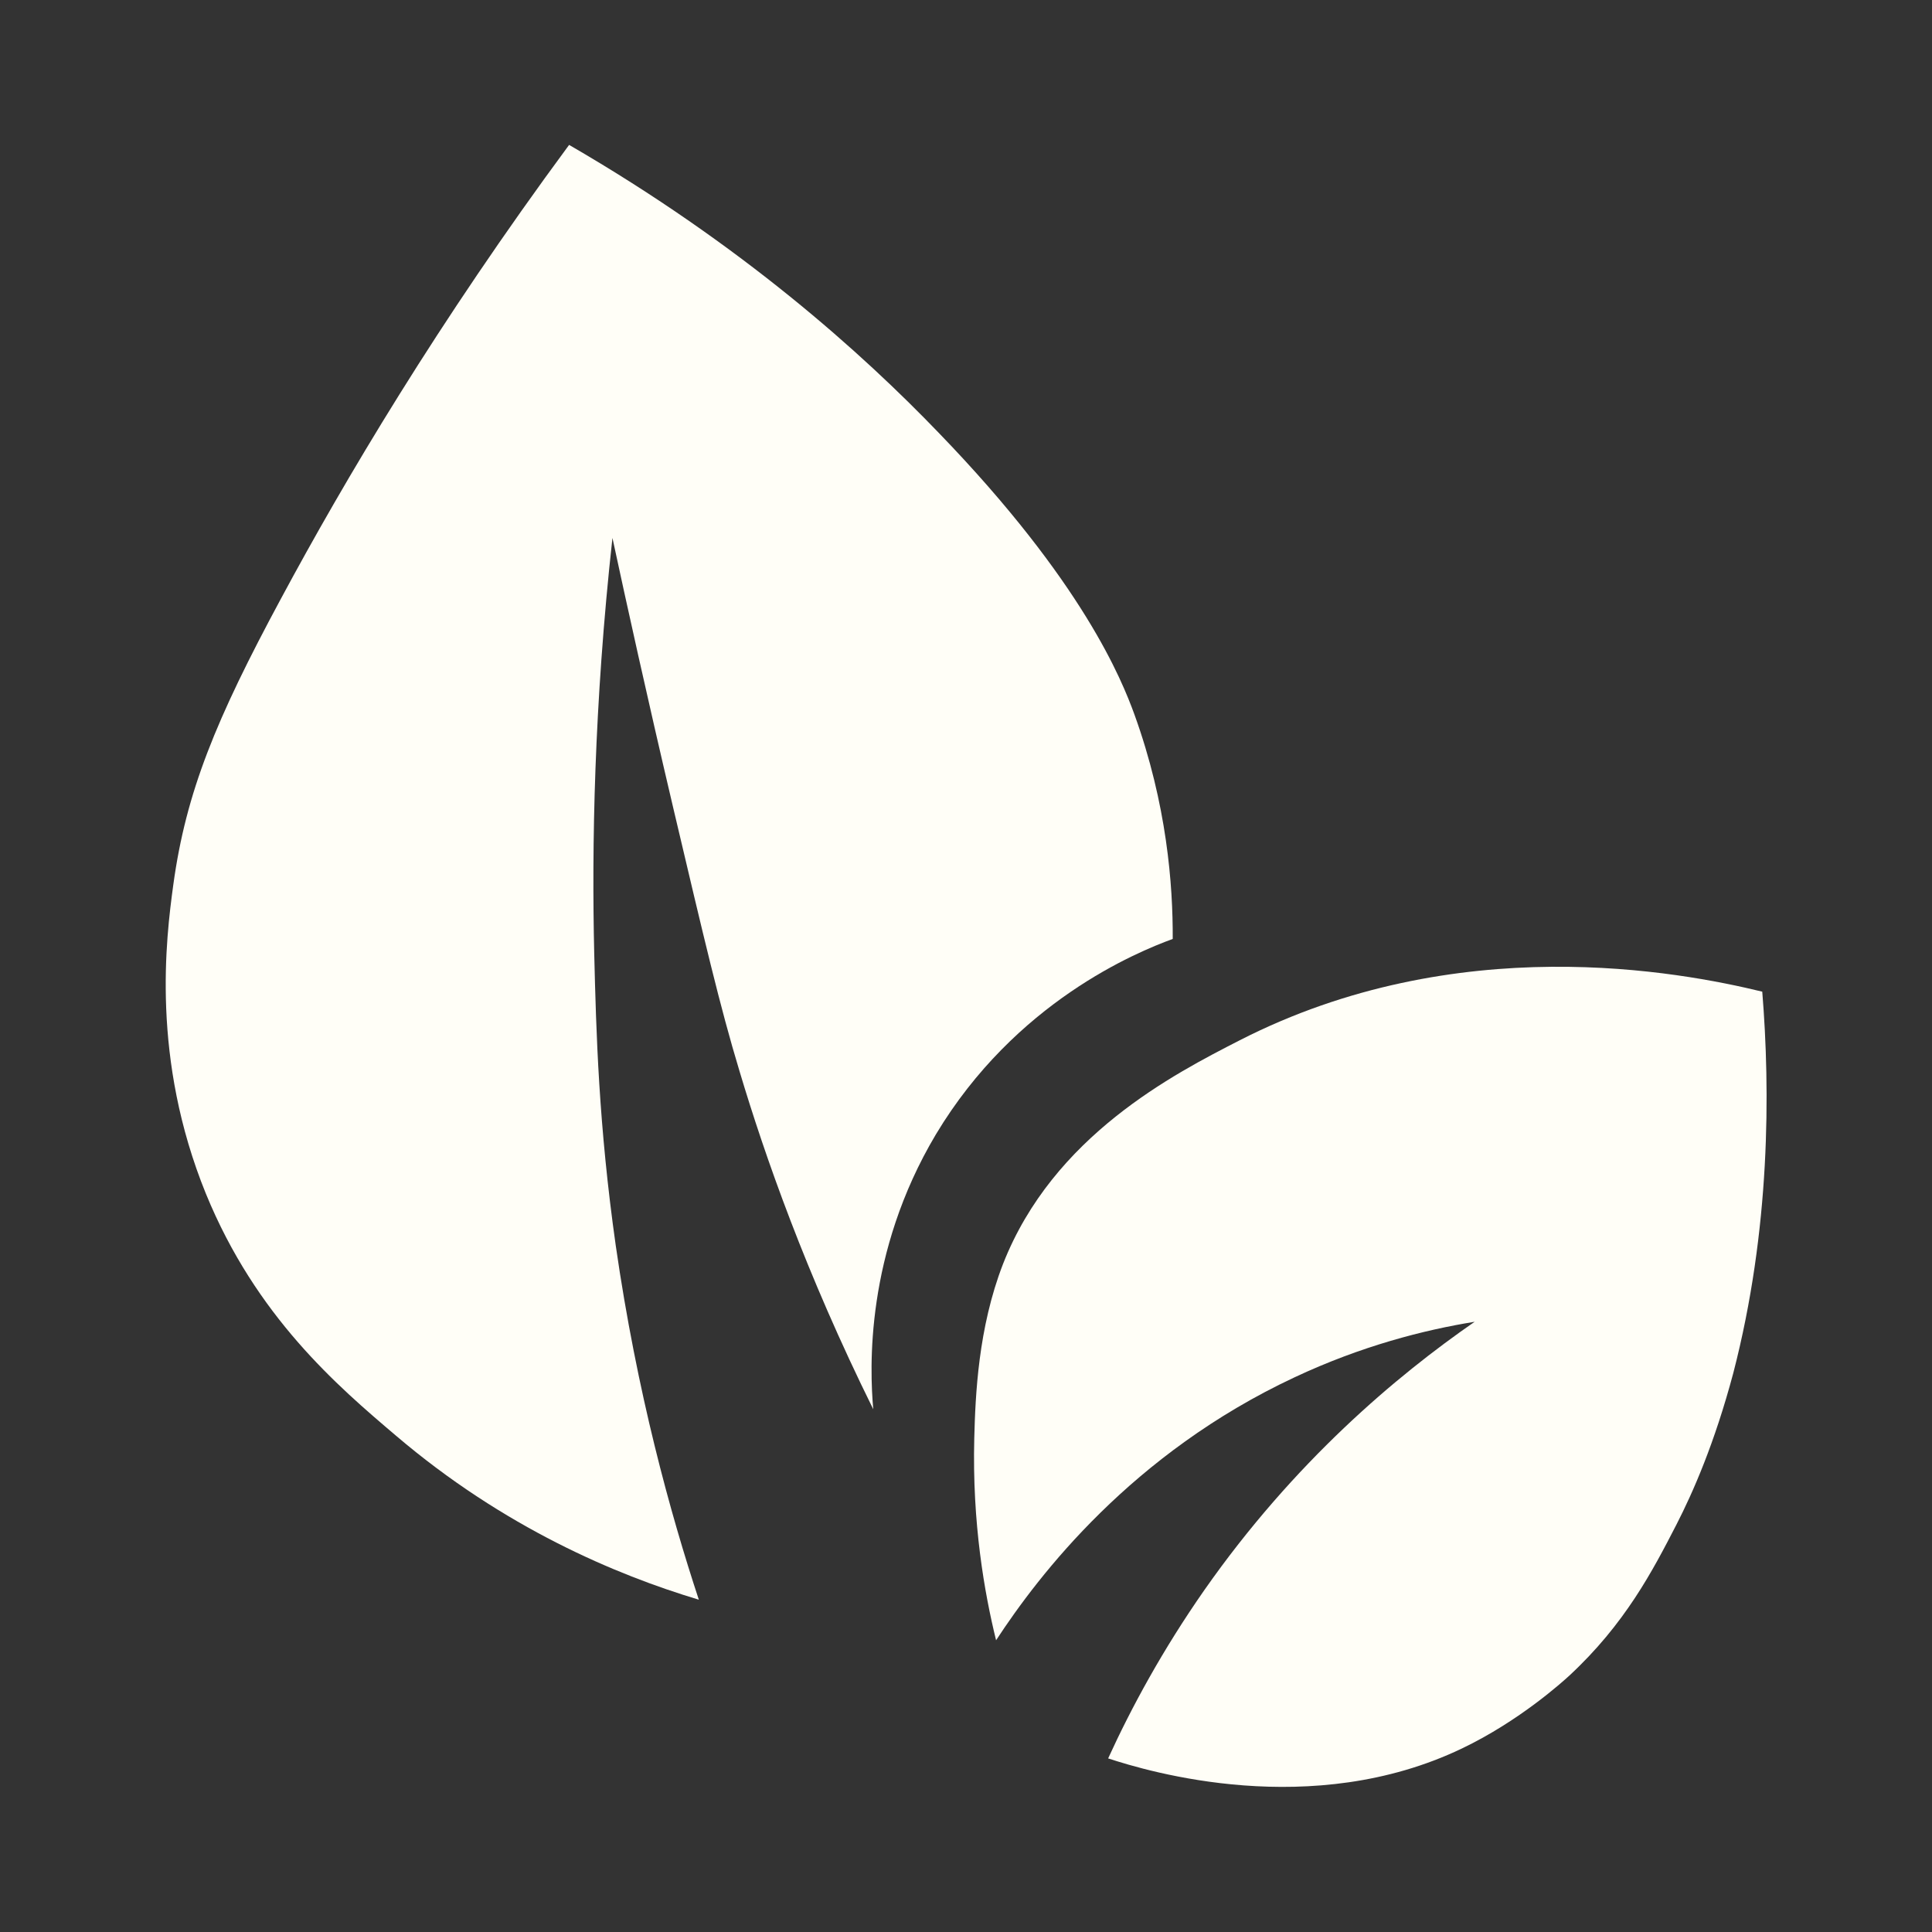 <svg xmlns="http://www.w3.org/2000/svg" xmlns:xlink="http://www.w3.org/1999/xlink" id="Layer_1" x="0px" y="0px" viewBox="0 0 700 700" style="enable-background:new 0 0 700 700;" xml:space="preserve">
<rect x="0" y="0" width="700" height="700" fill="#333333" stroke="none"/>
<style type="text/css">
	.st0{fill:#FFFEF7;}
	.st1{clip-path:url(#SVGID_2_);}
	.st2{clip-path:url(#SVGID_4_);fill:#FFFEF7;}
</style>
<g>
	<path class="st0" d="M1269.7,586.8c5.1-3.4,8.5-9.2,8.5-15.8c0-10.5-8.5-19-19-19s-19,8.5-19,19c0,6.6,3.4,12.4,8.5,15.8   c-11.6,4.3-19.9,15.4-19.9,28.5h5.1c0-14,11.4-25.4,25.4-25.4s25.4,11.4,25.4,25.4h5.1C1289.6,602.2,1281.3,591,1269.7,586.8z    M1245.3,570.9c0-7.7,6.3-13.9,13.9-13.9s13.9,6.3,13.9,13.9s-6.3,13.9-13.9,13.9S1245.3,578.6,1245.3,570.9z"></path>
	<path class="st0" d="M1295.1,574.1c5.1-3.4,8.5-9.2,8.5-15.8c0-10.5-8.5-19-19-19c-5.1,0-9.7,2-13.1,5.3c-1.3,1.2-2.4,2.6-3.3,4.1   c1.6,0.6,3.1,1.4,4.5,2.4c0.9-1.5,2.1-2.7,3.4-3.8c2.4-1.8,5.3-2.9,8.5-2.9c7.7,0,13.9,6.3,13.9,13.9c0,6.4-4.3,11.8-10.2,13.4   c-1.2,0.3-2.5,0.5-3.8,0.5c-0.4,0-0.9,0-1.3-0.1c-0.1,1.8-0.4,3.6-0.9,5.3c0.7-0.1,1.4-0.2,2.2-0.2c1,0,2,0.1,3,0.2   c12.6,1.5,22.3,12.2,22.3,25.2h5.1C1315,589.5,1306.7,578.4,1295.1,574.1z"></path>
	<path class="st0" d="M1233.9,577.2c0.7,0,1.5,0.1,2.2,0.2c-0.5-1.7-0.8-3.5-0.9-5.3c-0.4,0-0.9,0.1-1.3,0.1c-1.3,0-2.6-0.2-3.8-0.5   c-5.9-1.6-10.2-7-10.2-13.4c0-7.7,6.3-13.9,13.9-13.9c3.2,0,6.1,1.1,8.5,2.9c1.4,1,2.5,2.3,3.4,3.8c1.4-0.9,2.9-1.7,4.5-2.4   c-0.9-1.5-2-2.9-3.3-4.1c-3.4-3.3-8-5.3-13.1-5.3c-10.5,0-19,8.5-19,19c0,6.6,3.4,12.4,8.5,15.8c-11.6,4.3-19.9,15.4-19.9,28.5h5.1   c0-13,9.8-23.7,22.3-25.2C1231.8,577.3,1232.8,577.2,1233.9,577.2z"></path>
</g>
<g>
	<path class="st0" d="M-333.7,987.3c29.8-19.8,49.6-53.7,49.6-92.1c0-60.9-49.6-110.5-110.5-110.5s-110.5,49.6-110.5,110.5   c0,38.4,19.7,72.3,49.6,92.1c-67.6,24.9-116,89.7-116,165.7h29.5c0-81.2,66.1-147.3,147.3-147.3s147.3,66.1,147.3,147.3h29.5   C-217.9,1077-266.2,1012.2-333.7,987.3z M-394.7,976.2c-44.7,0-81-36.4-81-81c0-44.7,36.4-81,81-81s81,36.4,81,81   C-313.6,939.8-350,976.2-394.7,976.2z"></path>
	<path class="st0" d="M-186.4,913.6c29.8-19.8,49.6-53.7,49.6-92.1c0-60.9-49.6-110.5-110.5-110.5c-29.5,0-56.3,11.7-76.1,30.6   c-7.3,7-13.7,15-18.9,23.8c9.2,3.7,17.9,8.3,26,13.8c5.2-8.5,11.9-15.9,19.8-21.9c13.7-10.5,30.7-16.8,49.2-16.8   c44.7,0,81,36.4,81,81c0,37.1-25.1,68.4-59.1,77.9c-7,2-14.3,3.1-21.9,3.1c-2.6,0-5.2-0.1-7.7-0.4c-0.5,10.6-2.2,20.9-5,30.8   c4.2-0.4,8.4-0.9,12.7-0.9c6,0,11.9,0.5,17.6,1.2c72.9,8.8,129.7,70.9,129.7,146.2h29.5C-70.5,1003.3-118.9,938.5-186.4,913.6z"></path>
</g>
<path class="st0" d="M-597.9,22.1c35.8-23.8,59.5-64.4,59.5-110.5c0-73.1-59.5-132.6-132.6-132.6s-132.6,59.5-132.6,132.6  c0,46.1,23.7,86.7,59.5,110.5c-81,29.9-139,107.6-139,198.9h35.4c0-97.5,79.3-176.8,176.8-176.8s176.8,79.3,176.8,176.8h35.4  C-458.8,129.7-516.9,52-597.9,22.1z M-671,8.8c-53.6,0-97.2-43.6-97.2-97.2s43.6-97.2,97.2-97.2s97.2,43.6,97.2,97.2  S-617.4,8.8-671,8.8z"></path>
<path class="st0" d="M1066.3,741.3c1-0.4,2-0.9,3-1.3c4.3-1.9,8.7-3.9,11.9-4.4c2.4-0.3,3-1.9,3.1-2.6c0.5-2.3-1.3-3.6-3-4.8  c-1.9-1.3-5-3.4-5.2-5.7c-1-12.7-10.4-22-22.2-22c-11.9,0-21.7,9.7-22.2,22.1c-0.1,2.7-4,5.2-6.1,6.5c-1.7,1.1-3.6,2.3-3,4.6  c0.2,0.7,0.9,2.3,3.4,2.4c4.1,0.1,9.2,2.4,14.2,4.6c0.5,0.2,0.9,0.4,1.4,0.6c-13.5,5-23.2,18-23.2,33.3h5.9  c0-16.3,13.3-29.6,29.6-29.6c16.3,0,29.6,13.3,29.6,29.6h5.9C1089.4,759.3,1079.8,746.3,1066.3,741.3z M1042.6,735.2  c-3.3-1.4-6.6-2.9-9.9-3.9c2.4-2,4.7-4.8,4.9-8.5c0.4-9.2,7.5-16.4,16.3-16.4c8.7,0,15.5,6.9,16.3,16.5c0.3,3.6,2.6,6.2,5,8.1  c-2.7,0.9-5.5,2.2-8.3,3.5c-4.9,2.2-9.9,4.5-13,4.5C1051.2,739,1046.9,737,1042.6,735.2z"></path>
<path class="st0" d="M1271.5,410.8c6-4,10-10.8,10-18.5c0-12.2-10-22.2-22.2-22.2s-22.2,10-22.2,22.2c0,7.7,4,14.5,10,18.5  c-13.6,5-23.3,18-23.3,33.3v3h71v-3C1294.7,428.8,1285,415.8,1271.5,410.8z M1242.9,392.3c0-9,7.3-16.3,16.3-16.3  s16.3,7.3,16.3,16.3s-7.3,16.3-16.3,16.3S1242.9,401.2,1242.9,392.3z M1229.8,441.1c1.5-14.9,14.1-26.6,29.5-26.6s28,11.7,29.5,26.6  H1229.8z"></path>
<g>
	<path class="st0" d="M1476.9,414.5c12.2,0,22.2-10,22.2-22.2s-10-22.2-22.2-22.2s-22.2,10-22.2,22.2   C1454.7,404.5,1464.6,414.5,1476.9,414.5z M1476.9,376c9,0,16.3,7.3,16.3,16.3s-7.3,16.3-16.3,16.3s-16.3-7.3-16.3-16.3   S1467.9,376,1476.9,376z"></path>
	<path class="st0" d="M1494.6,413.3c-1.7,1.5-3.7,2.7-5.7,3.7c9.5,4.2,16.4,13.3,17.5,24.1h-58.9c1.1-10.8,8-19.8,17.5-24.1   c-2.1-1-4-2.2-5.7-3.7c-10.6,6.1-17.8,17.6-17.8,30.7v3h71v-3C1512.4,430.9,1505.2,419.5,1494.6,413.3z"></path>
</g>
<g>
	<path class="st0" d="M357.4,1103.5c24.2-16,40.1-43.5,40.1-74.6c0-49.3-40.1-89.5-89.5-89.5c-49.3,0-89.5,40.1-89.5,89.5   c0,31.1,16,58.5,40.1,74.6c-54.7,20.2-93.8,72.6-93.8,134.2h23.9c0-65.8,53.5-119.3,119.3-119.3s119.3,53.5,119.3,119.3h23.9   C451.2,1176.1,412,1123.7,357.4,1103.5z M308,1094.6c-36.2,0-65.6-29.4-65.6-65.6c0-36.2,29.4-65.6,65.6-65.6s65.6,29.4,65.6,65.6   C373.6,1065.1,344.2,1094.6,308,1094.6z"></path>
	<path class="st0" d="M476.7,1043.8c24.2-16,40.1-43.5,40.1-74.6c0-49.3-40.1-89.5-89.5-89.5c-23.9,0-45.6,9.5-61.7,24.8   c-6,5.7-11.1,12.2-15.3,19.3c7.4,3,14.5,6.7,21.1,11.2c4.2-6.9,9.6-12.9,16-17.8c11.1-8.5,24.9-13.6,39.9-13.6   c36.2,0,65.6,29.4,65.6,65.6c0,30-20.3,55.4-47.9,63.1c-5.6,1.6-11.6,2.5-17.7,2.5c-2.1,0-4.2-0.1-6.3-0.3   c-0.4,8.6-1.8,16.9-4,24.9c3.4-0.3,6.8-0.7,10.3-0.7c4.8,0,9.6,0.4,14.3,0.9c59.1,7.1,105,57.4,105,118.4h23.9   C570.5,1116.5,531.3,1064,476.7,1043.8z"></path>
	<path class="st0" d="M188.7,1058.8c3.5,0,6.9,0.4,10.3,0.7c-2.2-8-3.6-16.3-4-24.9c-2.1,0.2-4.1,0.3-6.3,0.3   c-6.1,0-12.1-0.9-17.7-2.5c-27.6-7.8-47.9-33.1-47.9-63.1c0-36.2,29.4-65.6,65.6-65.6c15,0,28.8,5.1,39.9,13.6   c6.4,4.9,11.8,10.9,16,17.8c6.6-4.4,13.6-8.2,21.1-11.2c-4.2-7.1-9.4-13.6-15.3-19.3c-16.1-15.3-37.8-24.8-61.7-24.8   c-49.3,0-89.5,40.1-89.5,89.5c0,31.1,16,58.5,40.1,74.6c-54.7,20.2-93.8,72.6-93.8,134.2h23.9c0-60.9,46-111.3,105-118.4   C179.1,1059.1,183.8,1058.8,188.7,1058.8z"></path>
	<path class="st0" d="M560.2,960.3c24.2-16,40.1-43.5,40.1-74.6c0-49.3-40.1-89.5-89.5-89.5c-23.9,0-45.6,9.5-61.7,24.8   c-6,5.7-11.1,12.2-15.3,19.3c7.4,3,14.5,6.7,21.1,11.2c4.2-6.9,9.6-12.9,16-17.8c11.1-8.5,24.9-13.6,39.9-13.6   c36.2,0,65.6,29.4,65.6,65.6c0,26.4-15.8,49.2-38.3,59.6c1,5.7,1.6,11.4,1.6,17.4c0,5.4-0.6,10.7-1.4,15.9   c52.6,12.5,91.8,59.6,91.8,115.9H654C654,1033,614.8,980.5,560.2,960.3z"></path>
	<path class="st0" d="M76.3,962.7c0-5.9,0.6-11.7,1.6-17.4c-22.6-10.4-38.3-33.1-38.3-59.6c0-36.2,29.4-65.6,65.6-65.6   c15,0,28.8,5.1,39.9,13.6c6.4,4.9,11.8,10.9,16,17.8c6.6-4.4,13.6-8.2,21.1-11.2c-4.2-7.1-9.4-13.6-15.3-19.3   c-16.1-15.3-37.8-24.8-61.7-24.8c-49.3,0-89.5,40.1-89.5,89.5c0,31.1,16,58.5,40.1,74.6C1.2,980.5-38,1033-38,1094.6h23.9   c0-56.3,39.3-103.5,91.8-115.9C76.9,973.4,76.3,968.1,76.3,962.7z"></path>
	<path class="st0" d="M308,820.1c31.9,0,58.3,23,64.1,53.2c13.1-7.9,22.5-9.6,22.5-9.6c-9.9-38.7-44.9-67.4-86.6-67.4   s-76.8,28.7-86.6,67.4c0,0,9.4,1.8,22.5,9.6C249.7,843.1,276.1,820.1,308,820.1z"></path>
</g>
<path class="st0" d="M1494.4,904.7h-2.5c4.4-4.1,7.2-9.8,7.2-16.3c0-12.2-10-22.2-22.2-22.2s-22.2,10-22.2,22.2  c0,6.4,2.8,12.2,7.2,16.3h-2.5c-11.2,0-20.4,9.1-20.4,20.4v14.7h75.9V925C1514.8,913.8,1505.7,904.7,1494.4,904.7z M1460.6,888.4  c0-9,7.3-16.3,16.3-16.3s16.3,7.3,16.3,16.3s-7.3,16.3-16.3,16.3S1460.6,897.3,1460.6,888.4z M1459.3,910.6h35.2  c7.2,0,13.2,5.4,14.2,12.3h-63.6C1446.1,915.9,1452.1,910.6,1459.3,910.6z M1444.9,933.8v-5h64v5H1444.9z"></path>
<g>
	<path class="st0" d="M1476.9,745.2c12.2,0,22.2-10,22.2-22.2s-10-22.2-22.2-22.2s-22.2,10-22.2,22.2   C1454.7,735.2,1464.6,745.2,1476.9,745.2z M1476.9,706.7c9,0,16.3,7.3,16.3,16.3s-7.3,16.3-16.3,16.3s-16.3-7.3-16.3-16.3   S1467.9,706.7,1476.9,706.7z"></path>
	<path class="st0" d="M1497.6,743.3h-7.3v5.9h7.3c5.3,0,9.6,4.3,9.6,9.6v9.4h-60.7v-9.4c0-5.3,4.3-9.6,9.6-9.6h7.3v-5.9h-7.3   c-8.6,0-15.5,7-15.5,15.5v15.4h72.5v-15.4C1513.1,750.3,1506.2,743.3,1497.6,743.3z"></path>
</g>
<g>
	<path class="st0" d="M1065.5,907.7c-1-0.5-2.1-0.9-3.1-1.3c5.9-4,9.9-10.7,9.9-18.4c0-12.2-9.9-22.1-22.1-22.1s-22.1,9.9-22.1,22.1   c0,7.7,3.9,14.4,9.9,18.4c-13.5,5-23.1,17.9-23.1,33.1h5.9c0-16.2,13.2-29.4,29.4-29.4c4.5,0,8.8,1,12.8,2.9L1065.5,907.7z    M1034,888c0-8.9,7.3-16.2,16.2-16.2c8.9,0,16.2,7.3,16.2,16.2s-7.3,16.2-16.2,16.2S1034,897,1034,888z"></path>
	<path class="st0" d="M1077.5,909c-8.5,0-15.5,6.9-15.5,15.5c0,8.5,6.9,15.5,15.5,15.5c8.5,0,15.5-6.9,15.5-15.5   C1092.9,916,1086,909,1077.5,909z M1077.5,935.5c-6.1,0-11-5-11-11s5-11,11-11s11,5,11,11S1083.6,935.5,1077.5,935.5z"></path>
	<polygon class="st0" points="1079.7,917 1075.3,917 1075.3,922.3 1070,922.3 1070,926.7 1075.3,926.7 1075.3,932 1079.7,932    1079.7,926.7 1085,926.7 1085,922.3 1079.7,922.3  "></polygon>
</g>
<g>
	<path class="st0" d="M1270.8,907.7c-1-0.5-2.1-0.9-3.1-1.3c5.9-4,9.9-10.7,9.9-18.4c0-12.2-9.9-22.1-22.1-22.1s-22.1,9.9-22.1,22.1   c0,7.7,3.9,14.4,9.9,18.4c-13.5,5-23.1,17.9-23.1,33.1h5.9c0-16.2,13.2-29.4,29.4-29.4c4.5,0,8.8,1,12.8,2.9L1270.8,907.7z    M1239.3,888c0-8.9,7.3-16.2,16.2-16.2s16.2,7.3,16.2,16.2s-7.3,16.2-16.2,16.2S1239.3,897,1239.3,888z"></path>
	<path class="st0" d="M1282.8,909c-8.5,0-15.5,6.9-15.5,15.5c0,8.5,6.9,15.5,15.5,15.5c8.5,0,15.5-6.9,15.5-15.5   C1298.2,916,1291.3,909,1282.8,909z M1282.8,935.5c-6.1,0-11-5-11-11s5-11,11-11c6.1,0,11,5,11,11S1288.9,935.5,1282.8,935.5z"></path>
	<rect x="1275.3" y="922.3" class="st0" width="15" height="4.4"></rect>
</g>
<path class="st0" d="M1271.6,741.3c1-0.4,2-0.9,3-1.3c4.3-1.9,8.7-3.9,11.9-4.4c2.4-0.3,3-1.9,3.1-2.6c0.5-2.3-1.3-3.6-3-4.8  c-1.9-1.3-5-3.4-5.2-5.7c-1-12.7-10.4-22-22.2-22c-11.9,0-21.7,9.7-22.2,22.1c-0.1,2.7-4,5.2-6.1,6.5c-1.7,1.1-3.6,2.3-3,4.6  c0.2,0.7,0.9,2.3,3.4,2.4c4.1,0.1,9.2,2.4,14.2,4.6c0.5,0.2,0.9,0.4,1.4,0.6c-13.5,5-23.2,18-23.2,33.3h2h3.9h59.2h3.9h2  C1294.7,759.3,1285.1,746.3,1271.6,741.3z M1238,731.3c2.4-2,4.7-4.8,4.9-8.5c0.4-9.2,7.5-16.4,16.3-16.4c8.7,0,15.5,6.9,16.3,16.5  c0.3,3.6,2.6,6.2,5,8.1c-2.7,0.9-5.5,2.2-8.3,3.5c-4.9,2.2-9.9,4.5-13,4.5c-2.7,0-7.1-1.9-11.3-3.8  C1244.6,733.7,1241.3,732.3,1238,731.3z M1230.3,768.4c2.8-13.4,14.7-23.5,29-23.5c14.2,0,26.1,10.1,29,23.5H1230.3z"></path>
<g id="Artwork_3_1_">
	<g>
		<defs>
			<rect id="SVGID_1_" x="60" y="52.5" width="580.1" height="595"></rect>
		</defs>
		<clipPath id="SVGID_2_">
			<use xlink:href="#SVGID_1_" style="overflow:visible;"></use>
		</clipPath>
		<g class="st1">
			<defs>
				<rect id="SVGID_3_" x="60" y="52.5" width="580.1" height="595"></rect>
			</defs>
			<clipPath id="SVGID_4_">
				<use xlink:href="#SVGID_3_" style="overflow:visible;"></use>
			</clipPath>
			<path class="st2" d="M424.9,340.2c0.1-19.5-2.1-48.8-13.9-81.4c-4.5-12.3-18.5-47.8-70.9-102c-27.6-28.7-71.2-68-133.9-104.3     c-47.7,64.6-81.4,121.6-104.4,164.4c-23.6,43.8-34.4,70.1-39,103.6c-2.7,19.7-8.1,63.1,11.8,112c18.2,44.5,47.7,69.7,68.9,87.7     c39.1,33.3,79.7,50.4,109.7,59.4c-10.3-31.2-22.4-74.9-30.1-128.3c-6.2-43.7-7.1-77.2-7.8-105.8c-0.9-38.5-0.1-89.8,6.6-150.6     c5.1,23.7,12.5,57.3,22,97.7c11.3,47.9,16.9,71.9,24.1,95.7c9.1,30.4,23.9,72.8,48.4,122.3c-1.3-14.6-3-56.5,22.7-99.6     C367.9,363,411.8,345,424.9,340.2"></path>
			<path class="st2" d="M638.5,359.3c-30-7.3-110.6-22.6-189.3,17.6c-23.8,12.2-67.6,34.6-85.8,81.1c-9,23.2-10,47.6-10.4,63     c-0.8,30.9,3.7,56.2,7.9,73.3c15.5-23.7,49.2-67.7,108.2-95.3c24.1-11.3,46.7-17.1,65.2-20.1c-28.3,19.6-65.4,50.7-98,97.3     c-15,21.5-26.3,42.3-34.8,60.9c14.6,4.8,73.7,22.5,128.2-3.6c20.9-10,36.6-24.3,38.8-26.3c20.3-18.8,30.3-38.1,38.9-54.8     c6-11.7,13.8-29.4,20.6-54.9C641.5,445.4,641.4,395,638.5,359.3"></path>
		</g>
	</g>
</g>
</svg>